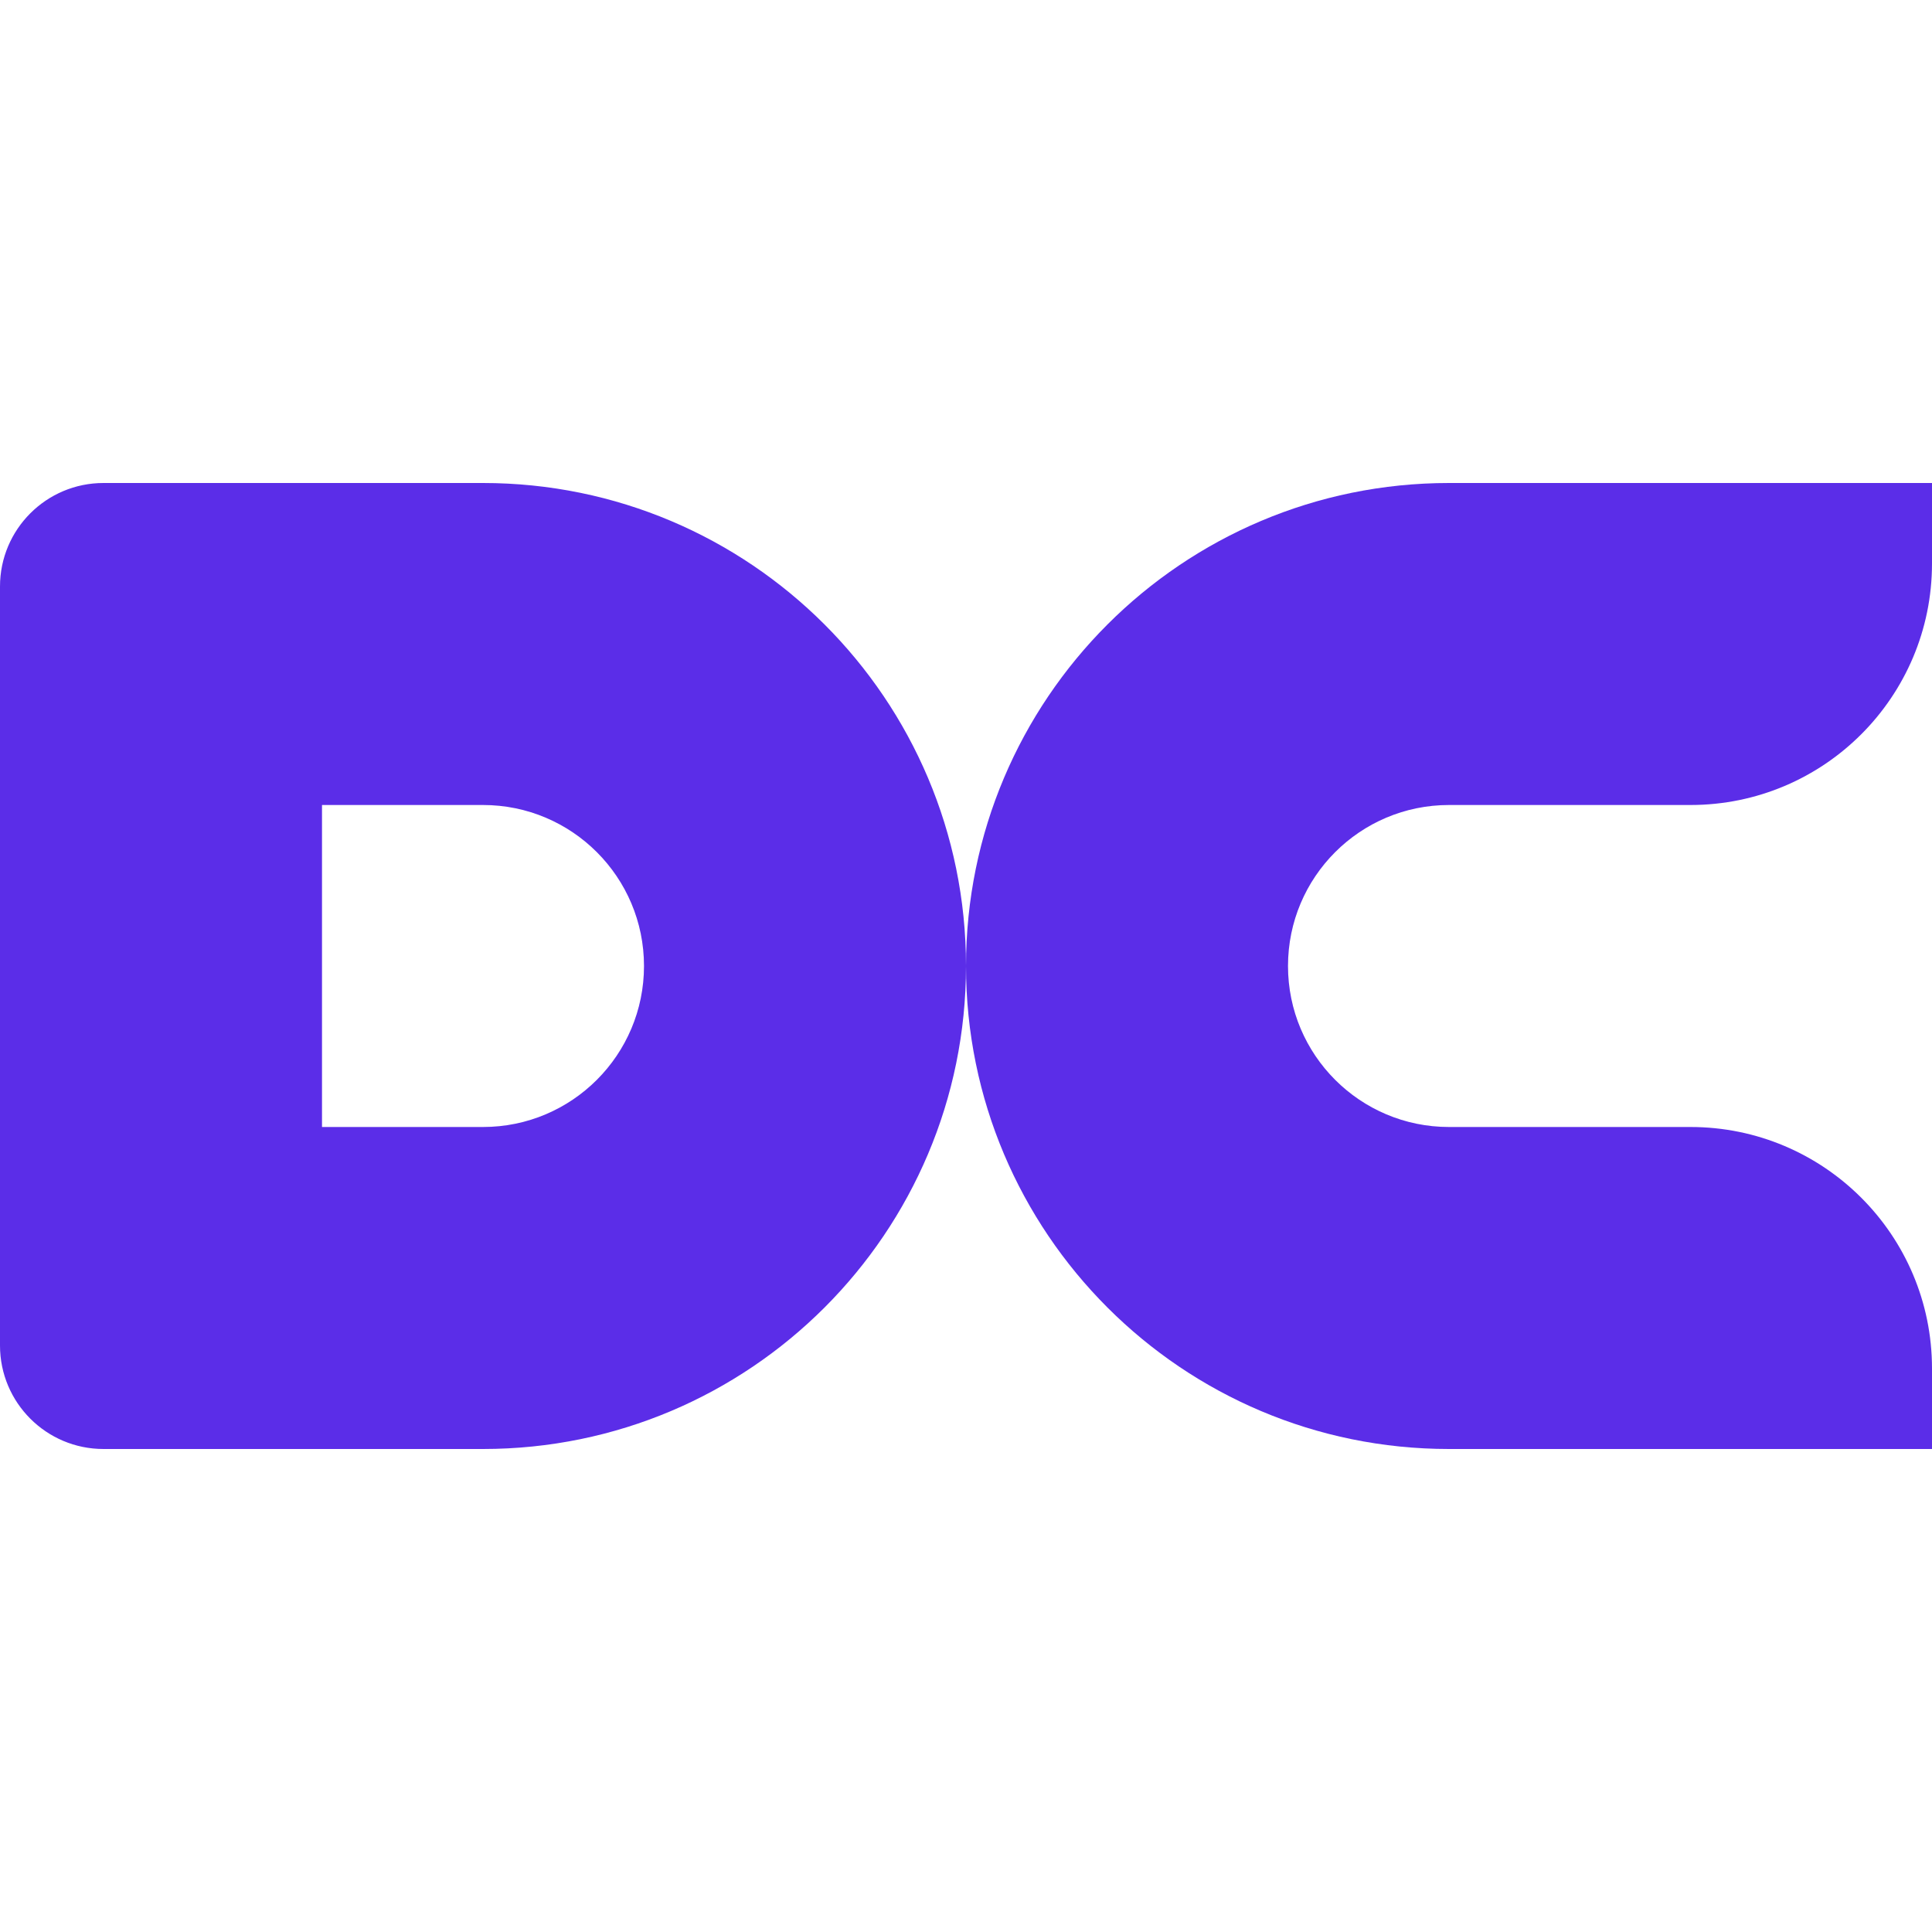 <svg width="1480" height="1480" viewBox="0 0 1480 1480" fill="none" xmlns="http://www.w3.org/2000/svg">
<path fill-rule="evenodd" clip-rule="evenodd" d="M79.286 370C35.497 370 0 405.498 0 449.286V1030.72C0 1074.5 35.497 1110 79.286 1110H370C574.345 1110 740 944.346 740 740C740 535.655 574.345 370 370 370H79.286ZM370 616.667C438.115 616.667 493.333 671.885 493.333 740C493.333 808.115 438.115 863.333 370 863.333H246.667V616.667H370Z" fill="#5B2DE8"/>
<path fill-rule="evenodd" clip-rule="evenodd" d="M1295 370H1110C905.655 370 740 535.655 740 740C740 944.345 905.655 1110 1110 1110H1295H1480V1048.33C1480 946.161 1397.17 863.333 1295 863.333L1110 863.333C1041.88 863.333 986.667 808.115 986.667 740C986.667 671.885 1041.88 616.667 1110 616.667H1295.11C1397.23 616.609 1480 533.804 1480 431.667V370H1295Z" fill="#5B2DE8"/>
</svg>
